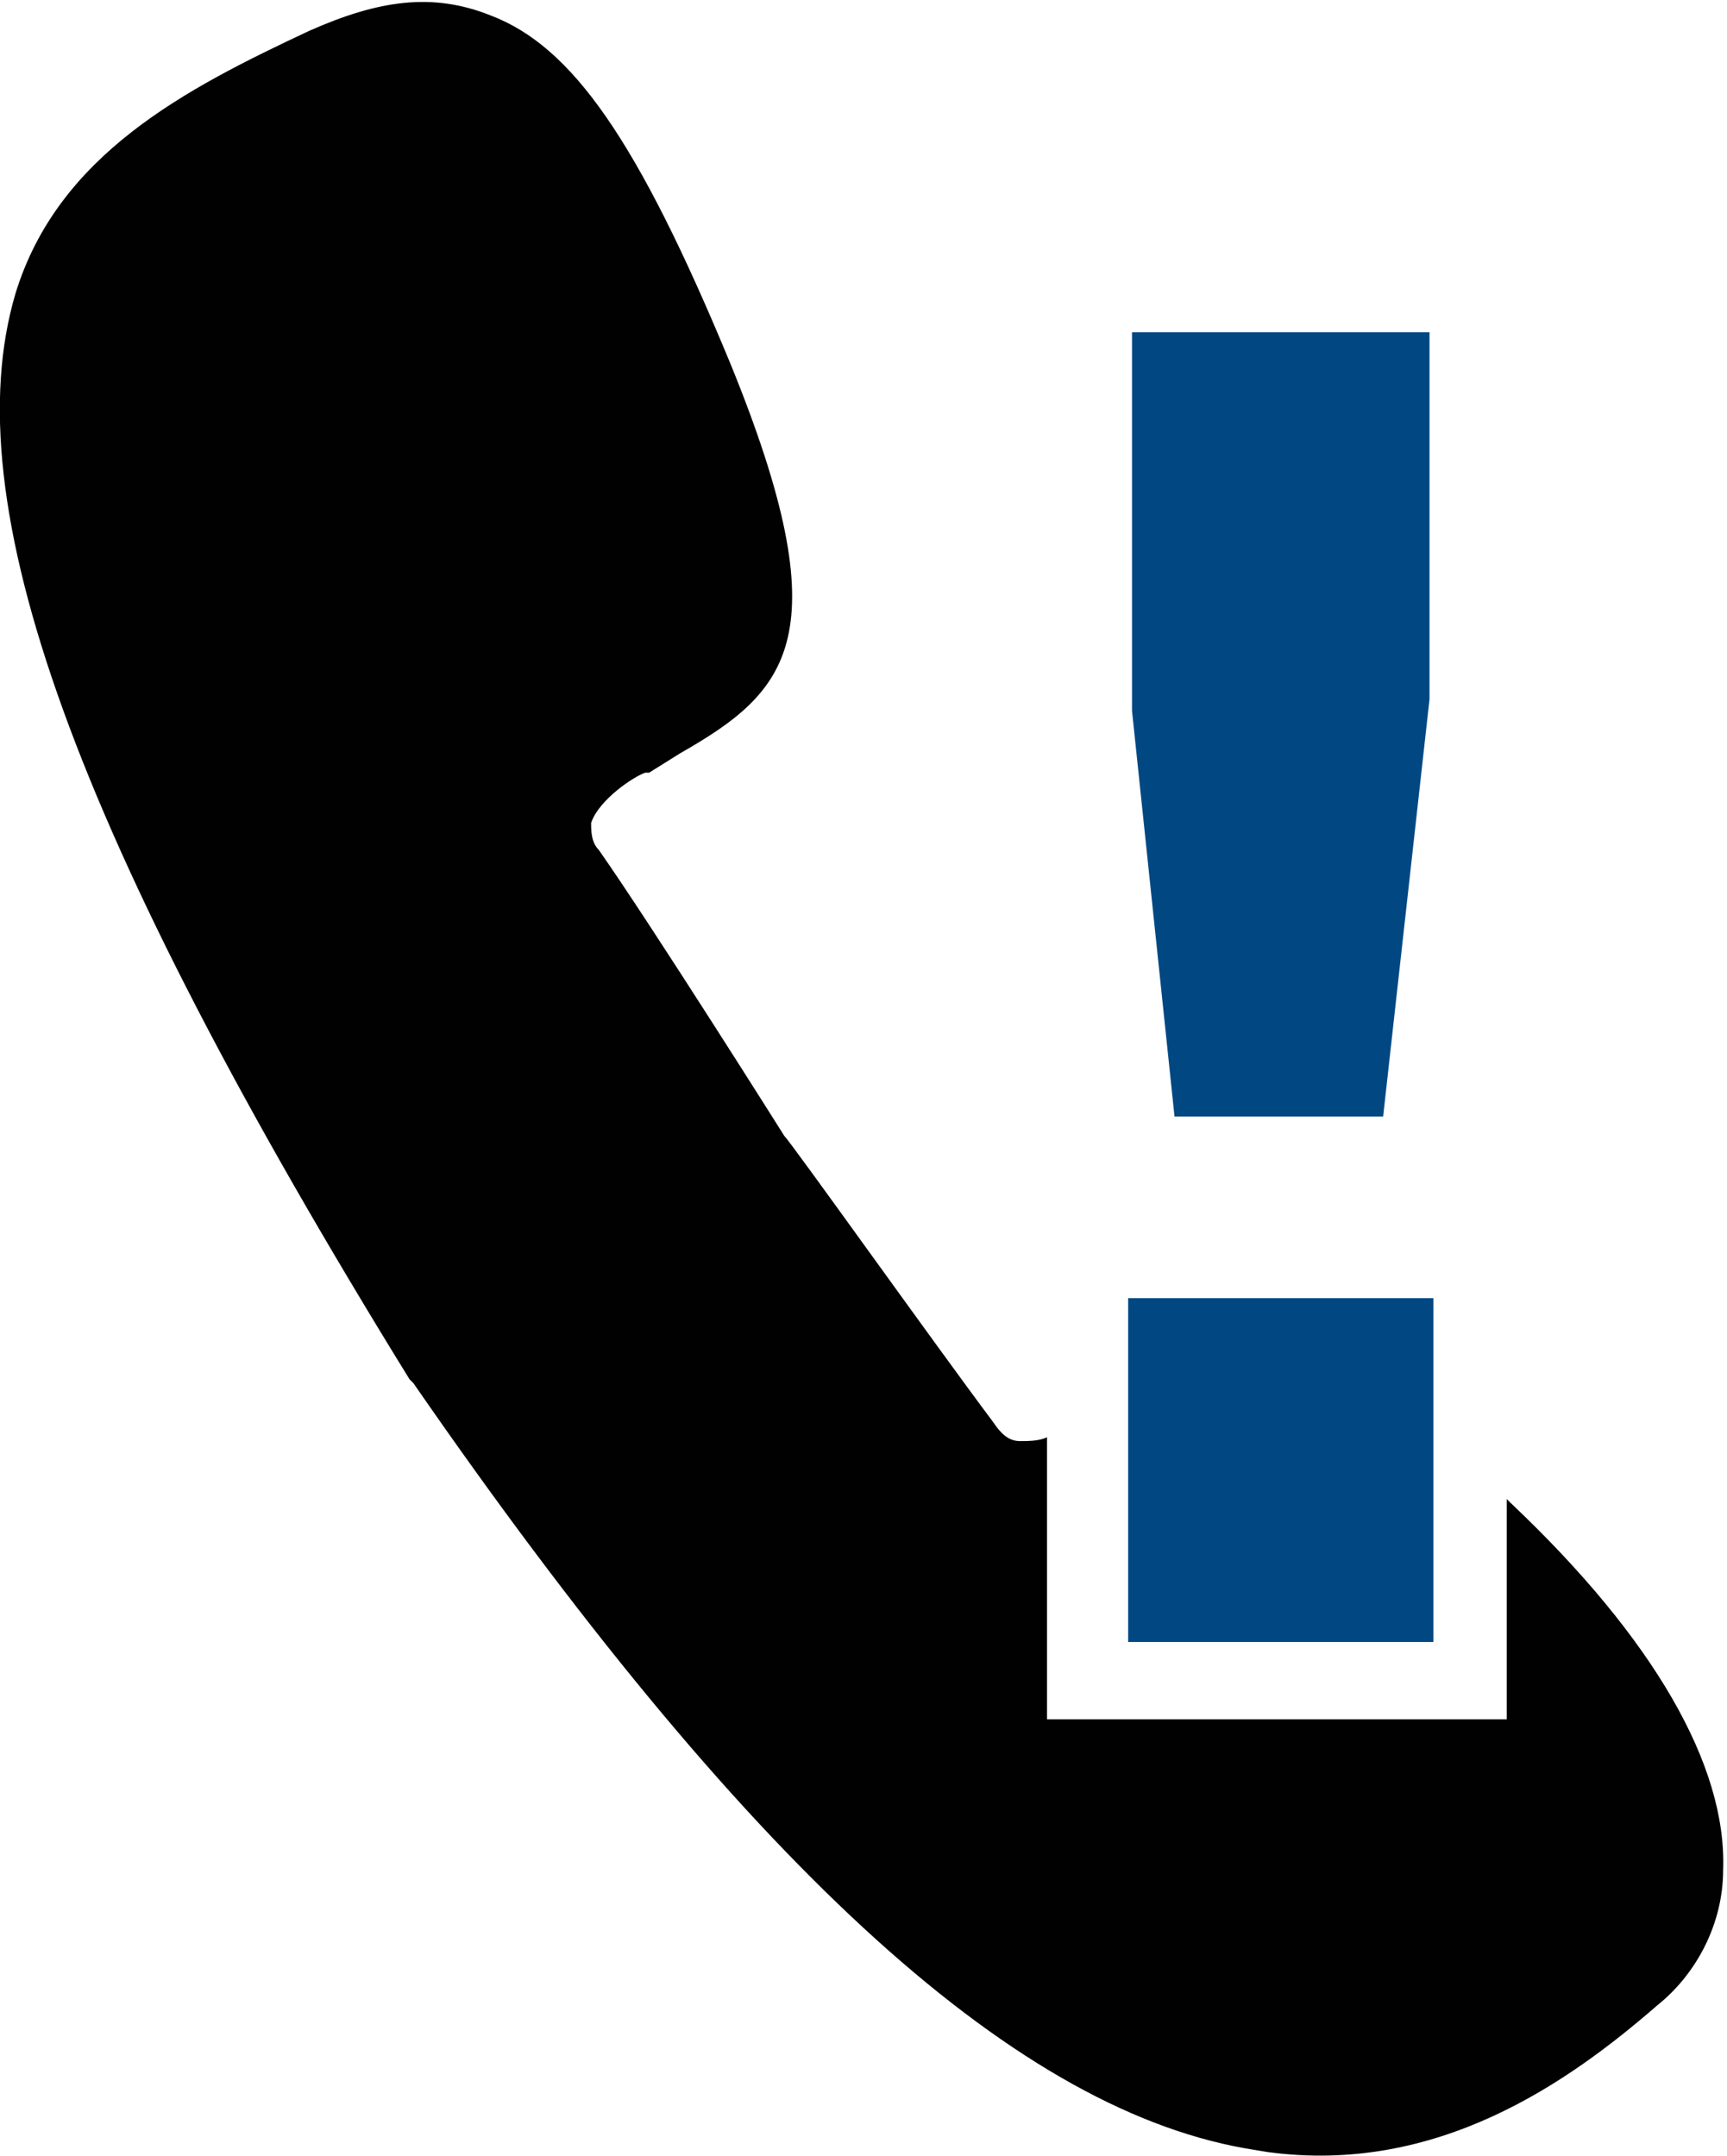 <?xml version="1.0" encoding="utf-8"?>
<!-- Generator: Adobe Illustrator 22.1.0, SVG Export Plug-In . SVG Version: 6.00 Build 0)  -->
<svg version="1.1" id="Ebene_1" xmlns="http://www.w3.org/2000/svg" xmlns:xlink="http://www.w3.org/1999/xlink" x="0px" y="0px"
	 viewBox="0 0 44.7 55.8" style="enable-background:new 0 0 44.7 55.8;" xml:space="preserve">
<style type="text/css">
	.st0{fill:#010101;}
	.st1{enable-background:new    ;}
	.st2{fill:#014883;}
</style>
<title>Zeichenfläche 1</title>
<path class="st0" d="M39.1,38.9c0,0-0.1-0.1-0.1-0.1v3.7v2h-2h-7.9h-2v-2v-5.3c-0.2,0.1-0.5,0.1-0.7,0.1c-0.3,0-0.5-0.2-0.7-0.5
	c-1.5-2-5.2-7.2-5.4-7.4c0,0-3.4-5.4-4.8-7.4c-0.2-0.2-0.2-0.5-0.2-0.7c0.2-0.6,1.1-1.2,1.4-1.3l0.1,0l0.8-0.5
	c2.8-1.6,4.2-3,1.3-10.1c-2.4-5.8-4.1-8.2-6.2-9C11.2-0.2,9.8,0,8,0.8C4.8,2.3,1.5,4,0.4,7.6C-1.2,13,1.9,21.6,10.6,35.7l0.1,0.1
	c8.5,12.3,15.4,18.7,21.5,19.8l0.6,0.1c4.4,0.6,7.8-1.8,10.1-3.8c1-0.8,1.7-2.1,1.7-3.5C44.7,45.7,42.8,42.4,39.1,38.9z"/>
<g class="st1">
	<g>
		<path class="st2" d="M37.1,42.5h-7.9v-8.9h7.9V42.5z M35.8,28.9h-5.4l-1.1-10.5V8.6H37v9.5L35.8,28.9z"/>
	</g>
</g>
</svg>
